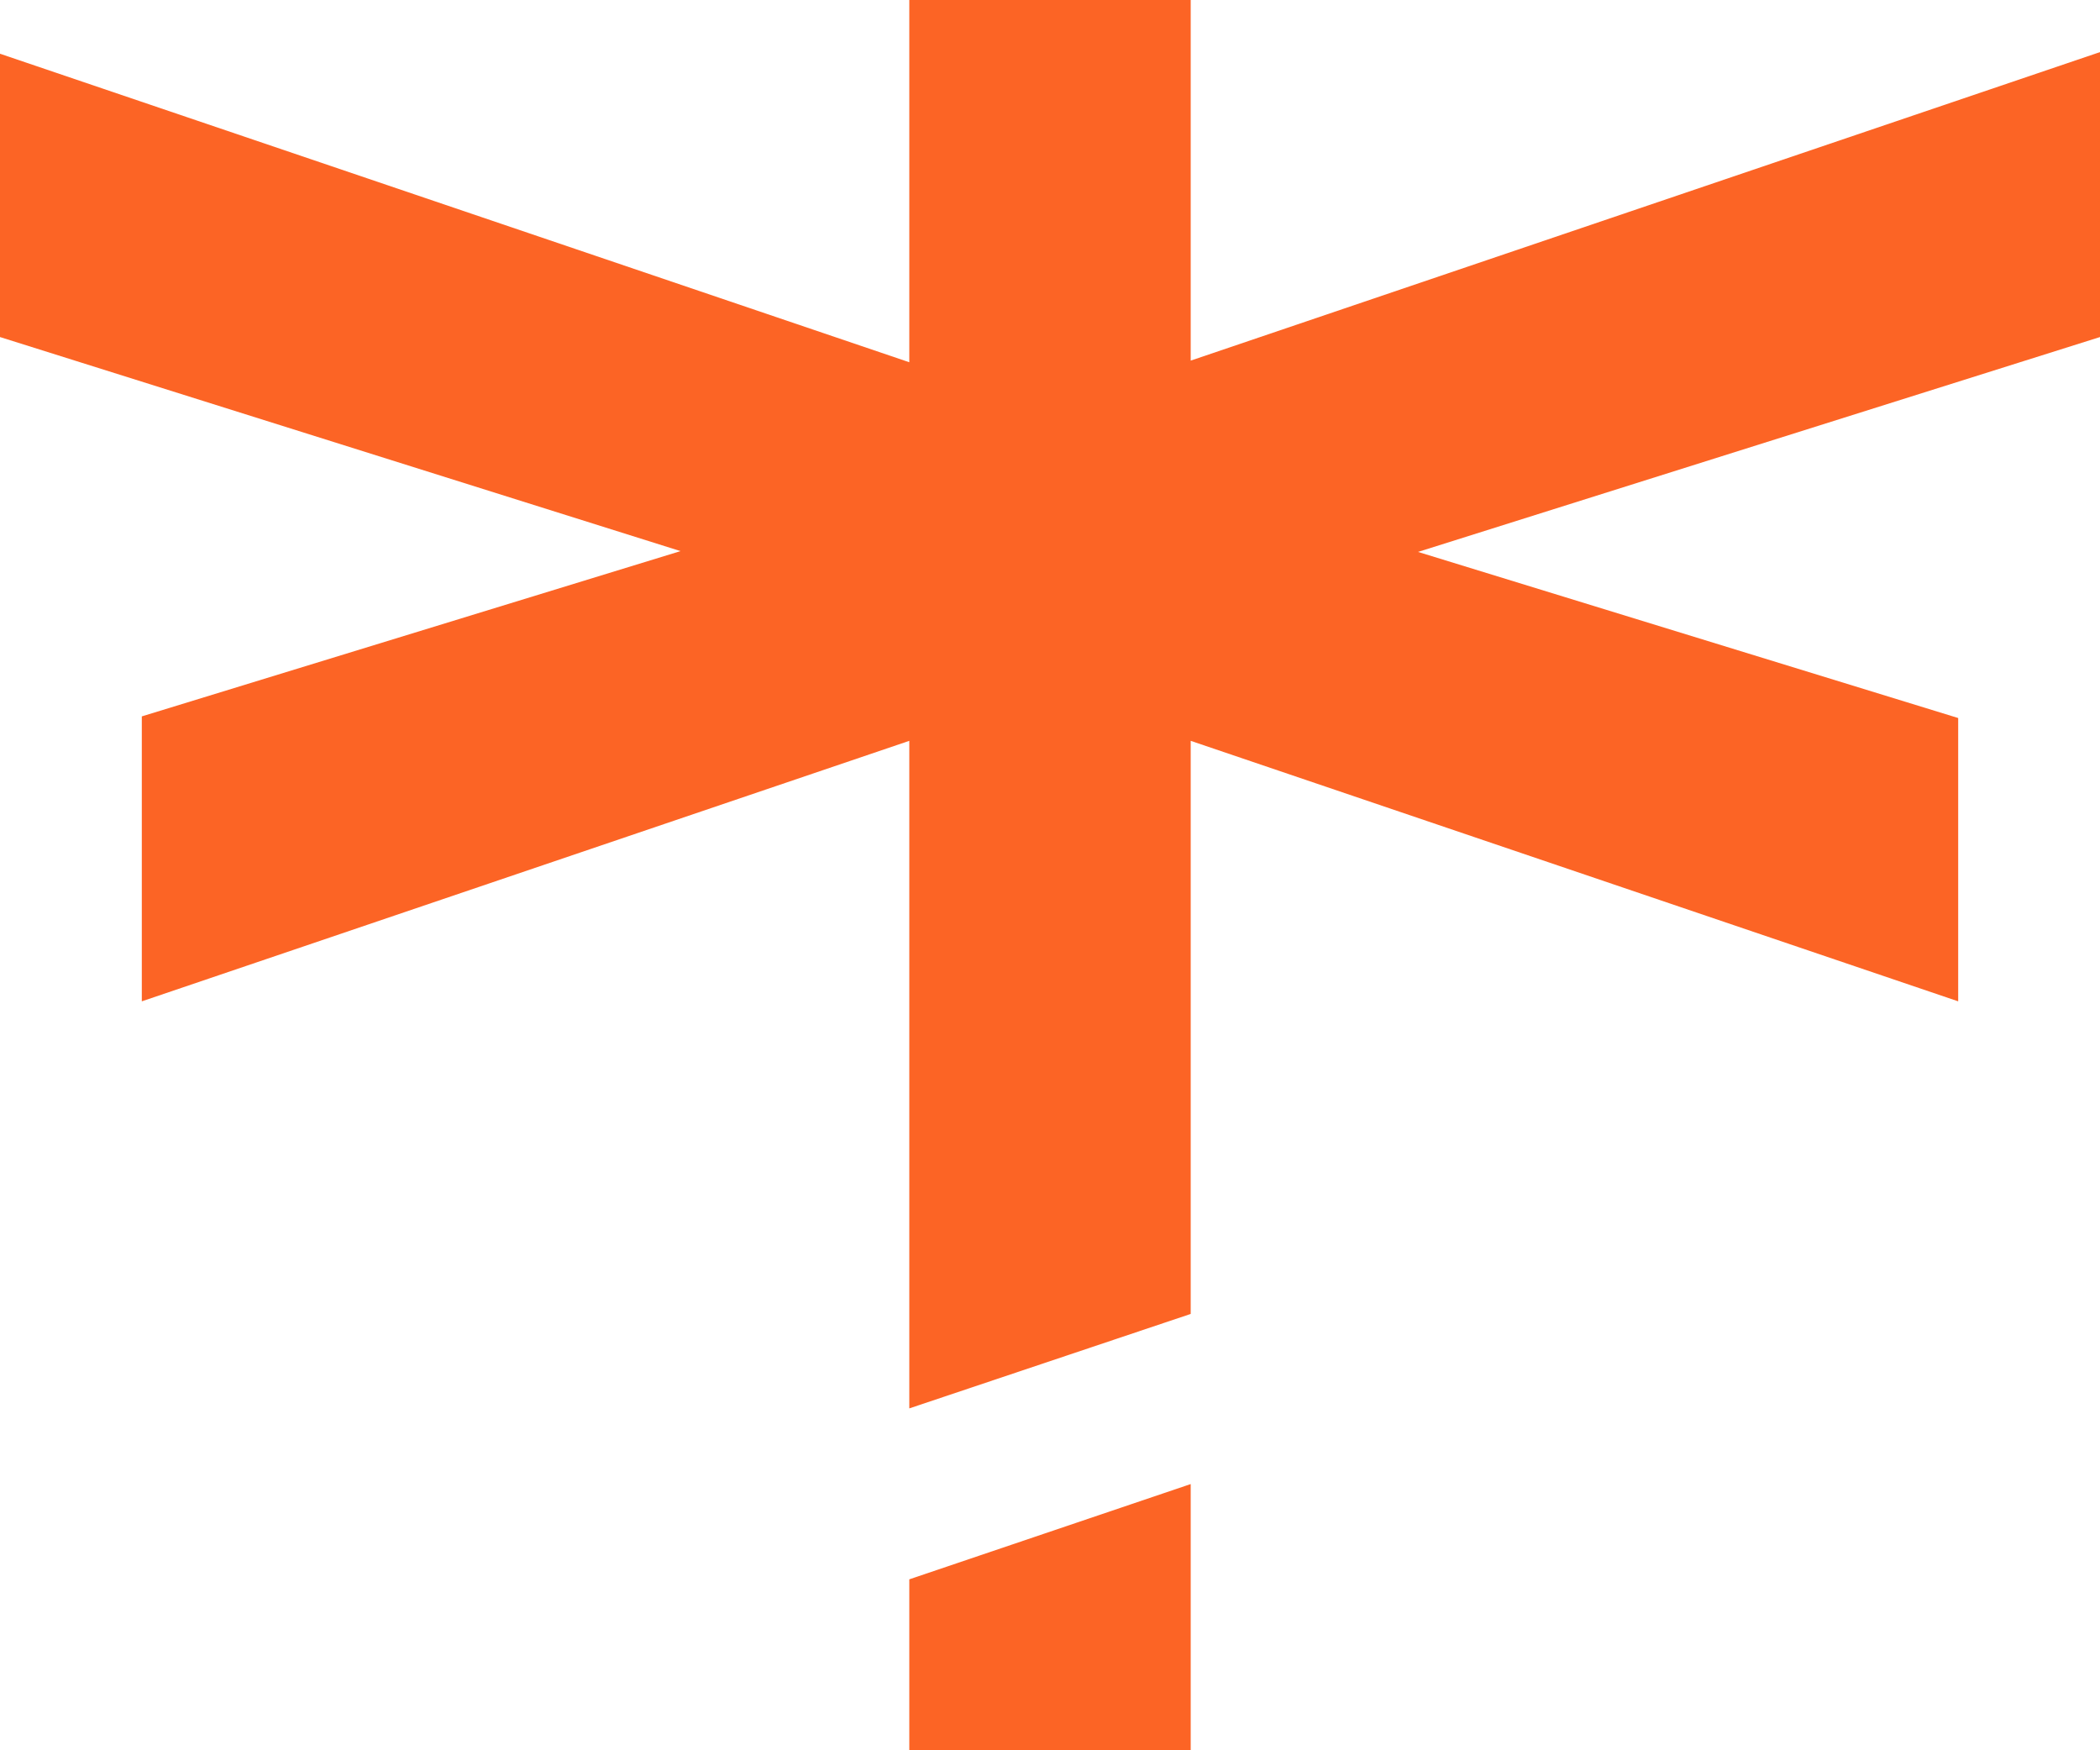 <svg width="36" height="30" viewBox="0 0 36 30" fill="none" xmlns="http://www.w3.org/2000/svg">
<path fill-rule="evenodd" clip-rule="evenodd" d="M15.588 12.698L2.431 17.163V12.279L11.666 9.446L0 5.777V0.921L15.588 6.209V0H20.412V6.181L36 0.893V5.777L24.309 9.46L33.569 12.307V17.163L20.412 12.698V22.521L15.588 24.14V12.698ZM20.412 25.437V30H15.588V27.07L20.412 25.437Z" fill="#FC6425"/>
</svg>
